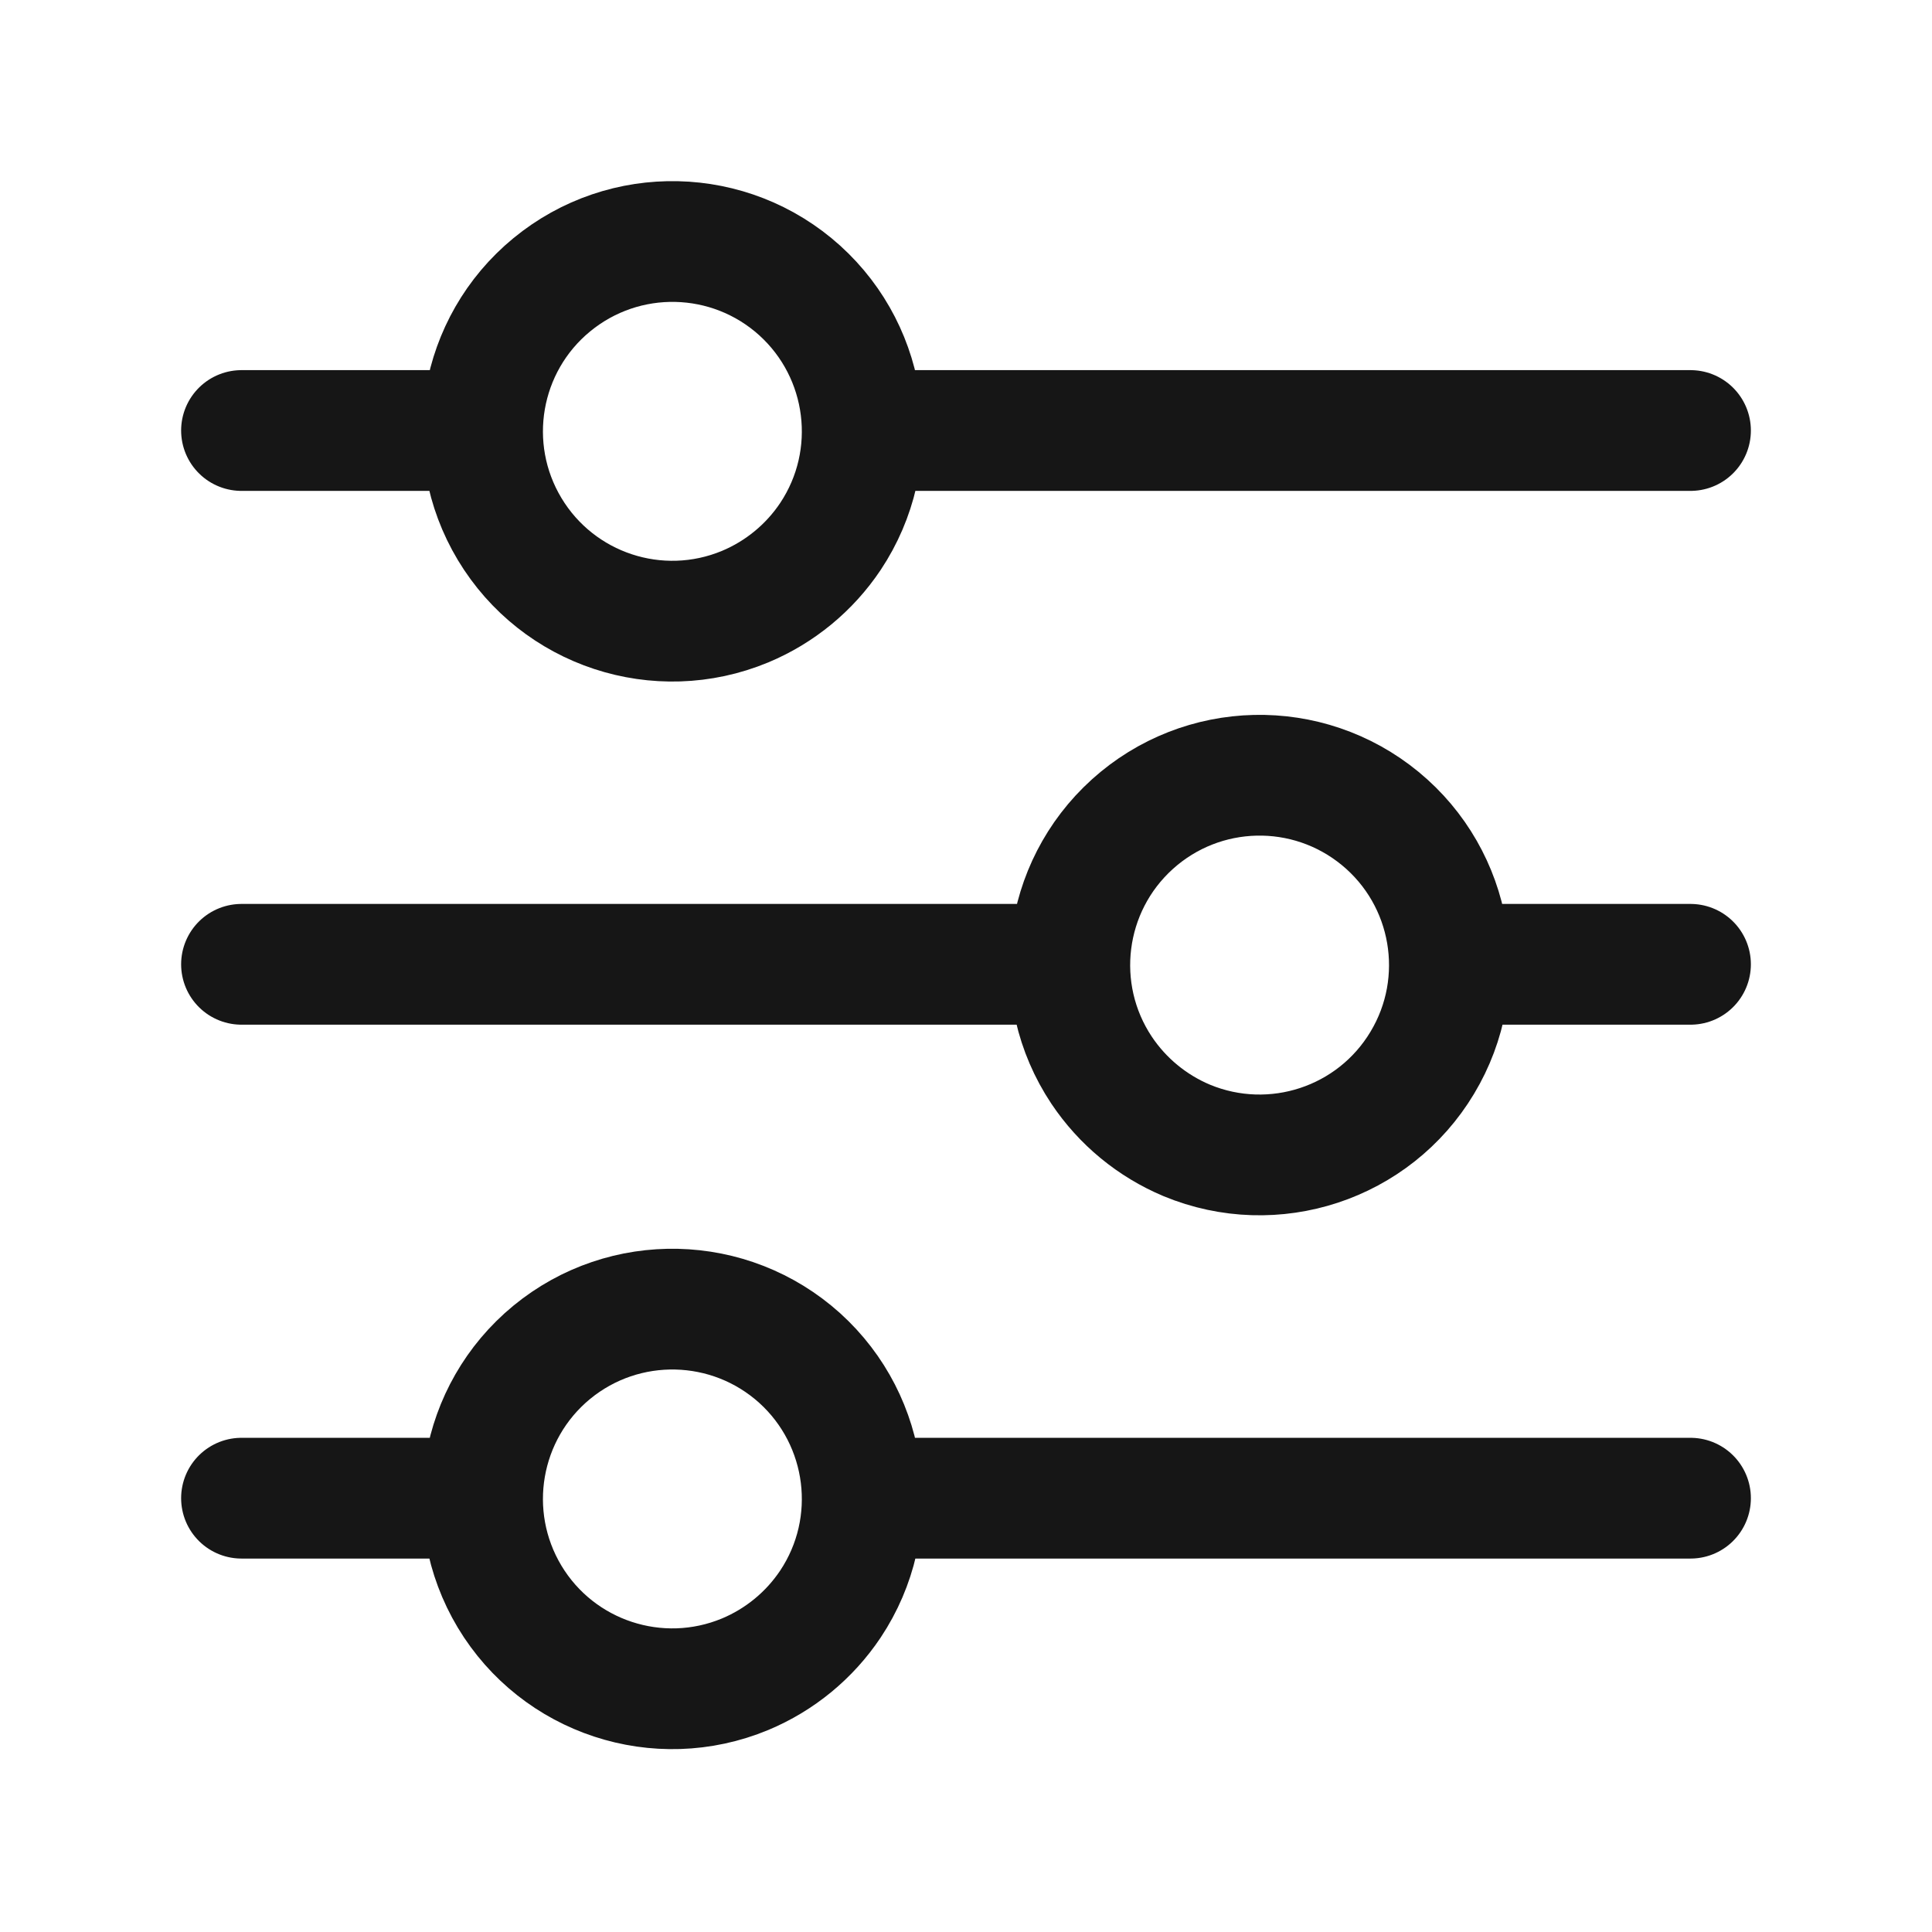 <?xml version="1.0" encoding="UTF-8"?>
<svg width="24px" height="24px" viewBox="0 0 24 24" version="1.1" xmlns="http://www.w3.org/2000/svg" xmlns:xlink="http://www.w3.org/1999/xlink">
    <title>D757321B-4B8D-4025-AF4B-FF4685A02F13</title>
    <g id="Page-1" stroke="none" stroke-width="1" fill="none" fill-rule="evenodd">
        <g id="Ícones-#161616" transform="translate(-1261, -109)">
            <g id="Filtro---24px---161616" transform="translate(1261, 109)">
                <rect id="Rectangle" x="0" y="0" width="24" height="24"></rect>
                <path d="M10.714,5.348 L21,5.348 L10.714,5.348 Z M5.992,5.348 L3,5.348 L5.992,5.348 Z M10.714,18.611 L21,18.611 L10.714,18.611 Z M5.992,18.611 L3,18.611 L5.992,18.611 Z M13.286,11.979 L3,11.979 L13.286,11.979 Z M18.008,11.979 L21,11.979 L18.008,11.979 Z M14.743,14.167 C15.823,14.614 17.067,14.204 17.668,13.202 C18.27,12.201 18.047,10.91 17.146,10.168 C16.243,9.425 14.934,9.455 14.066,10.239 C13.2,11.022 13.037,12.322 13.684,13.294 C13.944,13.683 14.312,13.986 14.743,14.167 Z M10.316,19.926 C10.963,18.954 10.8,17.654 9.934,16.87 C9.066,16.088 7.757,16.057 6.854,16.799 C5.952,17.542 5.73,18.832 6.331,19.835 C6.933,20.836 8.177,21.246 9.256,20.798 C9.687,20.618 10.056,20.315 10.316,19.926 Z M9.256,7.536 C8.177,7.984 6.933,7.574 6.331,6.572 C5.73,5.571 5.952,4.28 6.854,3.538 C7.757,2.795 9.066,2.825 9.934,3.608 C10.8,4.392 10.963,5.692 10.316,6.664 C10.056,7.053 9.687,7.356 9.256,7.536 Z" id="Stroke-1" stroke="#161616" stroke-width="1.5" stroke-linecap="round" stroke-linejoin="round"></path>
            </g>
        </g>
    </g>
</svg>